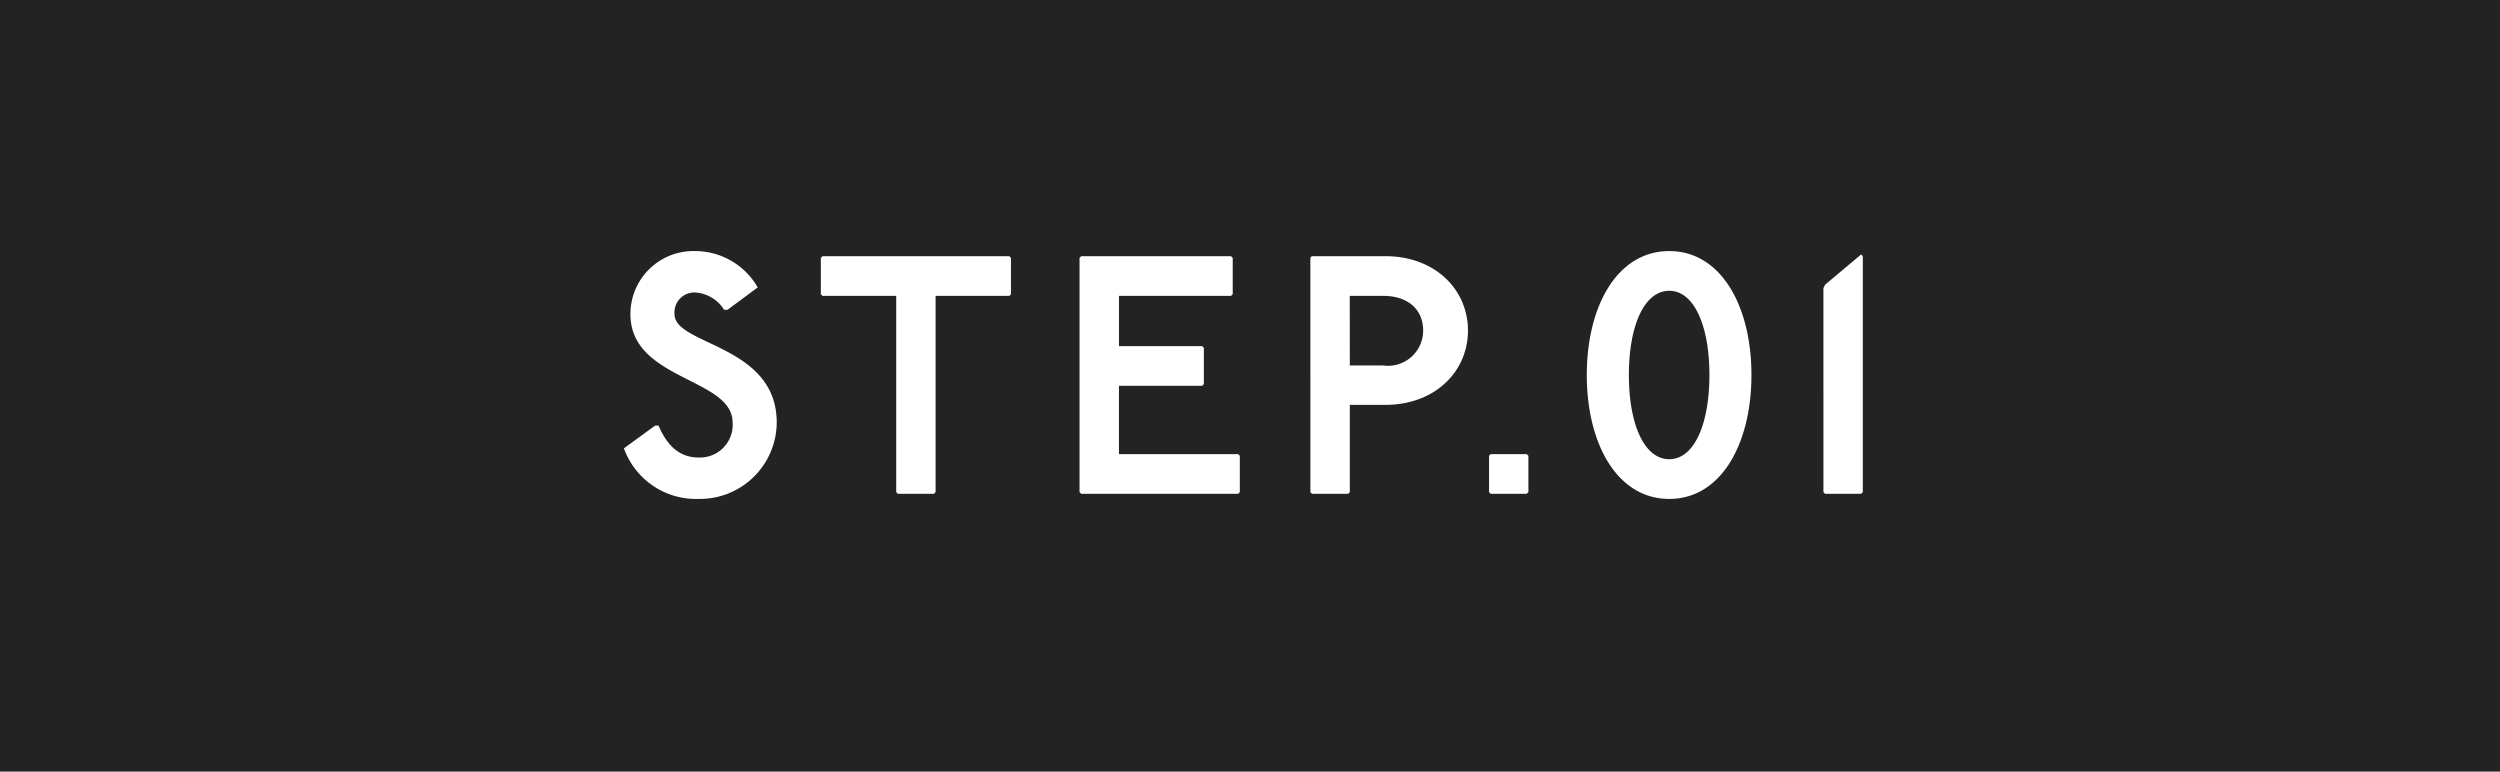 <svg xmlns="http://www.w3.org/2000/svg" width="162" height="50" viewBox="0 0 162 50">
  <g id="num01" transform="translate(-440 -1297)">
    <rect id="長方形_30280" data-name="長方形 30280" width="162" height="50" transform="translate(440 1297)" fill="#232323"/>
    <path id="パス_167928" data-name="パス 167928" d="M-33.858-11.924l1.958-1.452a4.677,4.677,0,0,0-4.048-2.354,4.082,4.082,0,0,0-4.2,4.092c0,4.29,6.622,4.114,6.622,7.018a2.12,2.12,0,0,1-2.2,2.266c-1.122,0-1.98-.616-2.6-2.068h-.22l-2.024,1.474A4.962,4.962,0,0,0-35.728.33a4.982,4.982,0,0,0,5.06-4.95c0-5.06-6.622-4.994-6.622-7.018a1.289,1.289,0,0,1,1.342-1.408,2.377,2.377,0,0,1,1.87,1.122ZM-27.7-15.4l-.11.11v2.354l.11.11h4.774V-.11l.11.11h2.332l.11-.11V-12.826H-15.6l.11-.11V-15.29l-.11-.11Zm16.764,0-.11.11V-.11l.11.11H-.77l.11-.11V-2.464l-.11-.11H-8.492V-7H-3.1l.11-.11V-9.46l-.11-.11h-5.39v-3.256h7.26l.11-.11V-15.29l-.11-.11ZM4-15.4l-.088.11V-.11l.11.11H6.358l.11-.11V-5.764H8.756c3.256,0,5.368-2.178,5.368-4.818S12.012-15.4,8.756-15.4Zm2.464,2.574H8.646c1.562,0,2.574.858,2.574,2.244A2.276,2.276,0,0,1,8.646-8.316H6.468ZM15.6-2.574l-.11.11V-.11L15.6,0H17.93l.11-.11V-2.464l-.11-.11ZM27.17-15.73c-3.388,0-5.346,3.586-5.346,8.03S23.782.33,27.17.33c3.366,0,5.324-3.586,5.324-8.03S30.536-15.73,27.17-15.73Zm0,2.574c1.606,0,2.6,2.266,2.6,5.456s-.99,5.456-2.6,5.456c-1.628,0-2.618-2.266-2.618-5.456S25.542-13.156,27.17-13.156ZM39.6-15.51l-2.332,1.958-.11.22V-.11l.11.11H39.6l.11-.11V-15.4Z" transform="translate(521 1329)" fill="#fff"/>
  </g>
</svg>
